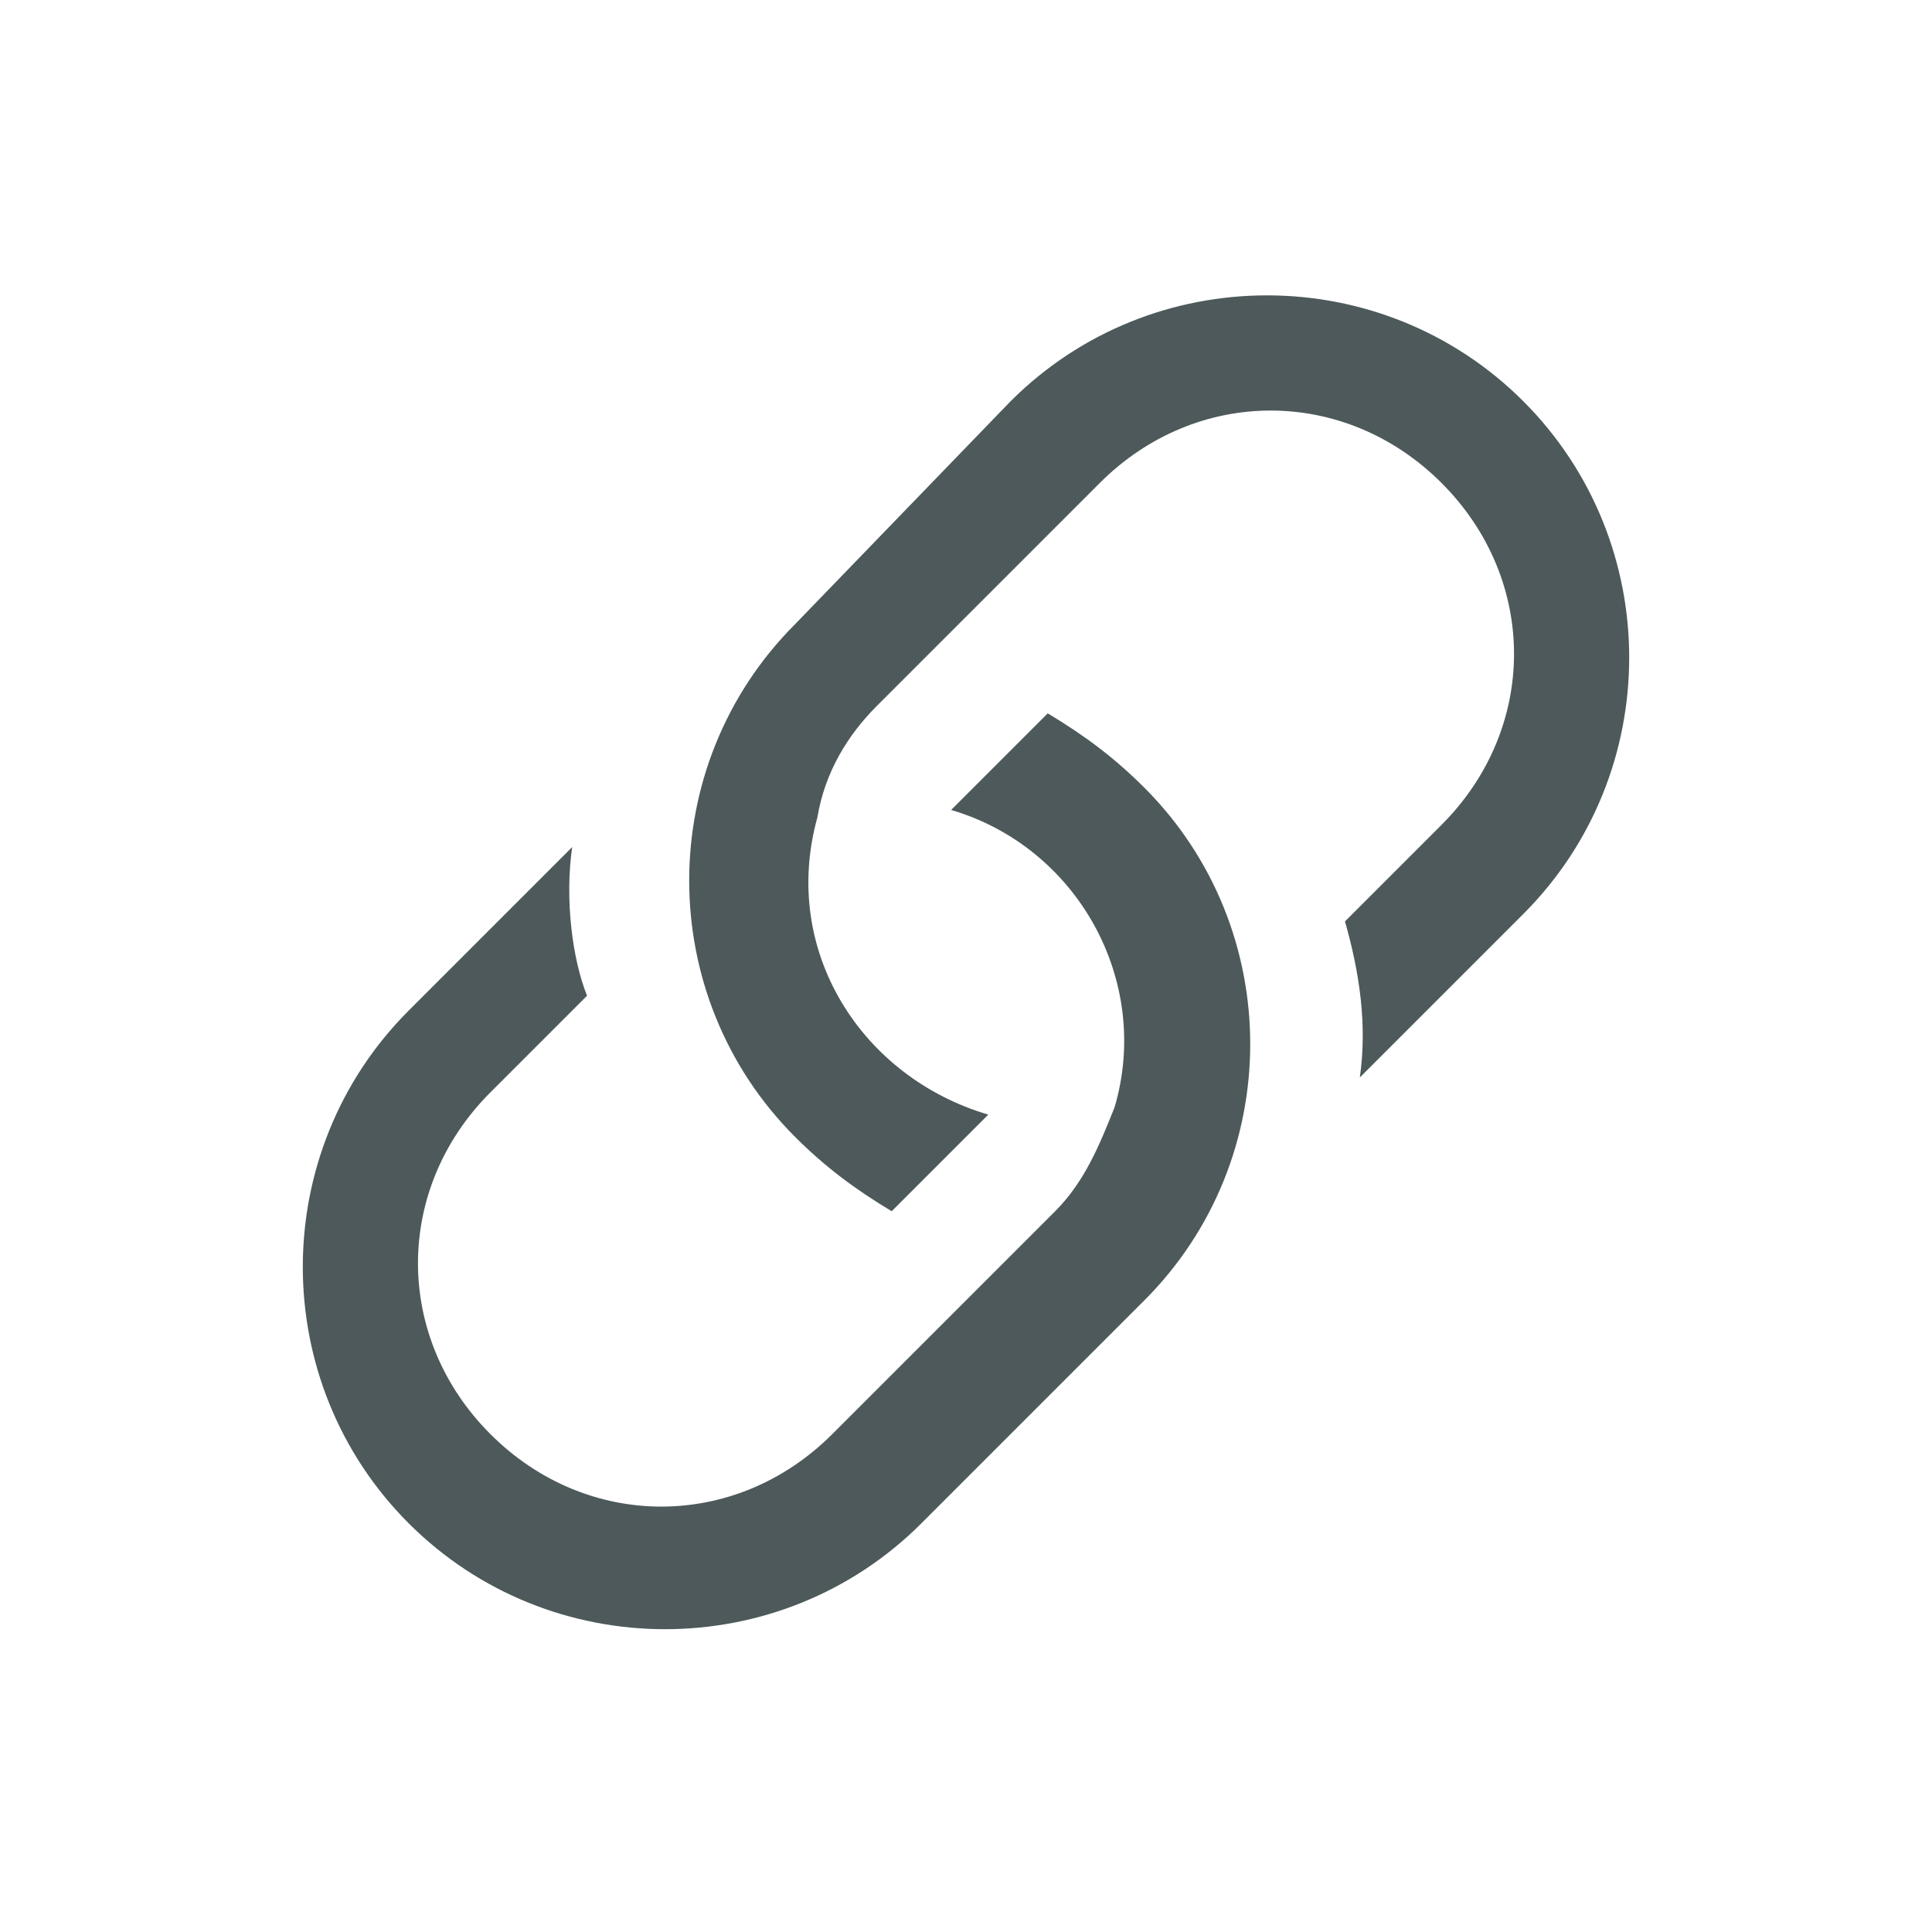 ﻿<?xml version="1.0" encoding="utf-8"?>
<!-- Generator: Adobe Illustrator 26.0.1, SVG Export Plug-In . SVG Version: 6.00 Build 0)  -->
<svg version="1.0" xmlns="http://www.w3.org/2000/svg" xmlns:xlink="http://www.w3.org/1999/xlink" x="0px" y="0px"
	 width="24" height="24" viewBox="0 0 26 26" enable-background="new 0 0 26 26" xml:space="preserve">
<g id="Layer_1" display="none">
</g>
<g id="Layer_2">
	<g>
		<path fill="#4D595A" d="M7.7,11.4l-2.2,2.2c-1.9,1.9-1.9,5,0,6.9c1.9,1.9,5,1.9,6.9,0l0,0l3-3c1.9-1.9,1.9-5,0-6.9
			c-0.4-0.4-0.8-0.7-1.3-1l-1,1c-0.1,0.1-0.2,0.2-0.3,0.3c1.7,0.5,2.7,2.3,2.2,4c-0.2,0.5-0.4,1-0.8,1.4l-3,3
			c-1.3,1.3-3.3,1.3-4.6,0c-1.3-1.3-1.3-3.3,0-4.6l1.3-1.3C7.7,12.9,7.6,12.1,7.7,11.4L7.7,11.4z"/>
		<path fill="#4D595A" d="M10.7,8.4c-1.9,1.9-1.9,5,0,6.9c0.4,0.4,0.8,0.7,1.3,1l1.3-1.3c-1.7-0.5-2.8-2.2-2.3-4
			c0.1-0.6,0.4-1.1,0.8-1.5l3-3c1.3-1.3,3.3-1.3,4.6,0s1.3,3.3,0,4.6l0,0l-1.3,1.3c0.2,0.7,0.3,1.4,0.2,2.1l2.2-2.2
			c1.9-1.9,1.9-5,0-6.9c-1.9-1.9-5-1.9-6.9,0L10.7,8.4z"/>
	</g>
</g>
</svg>